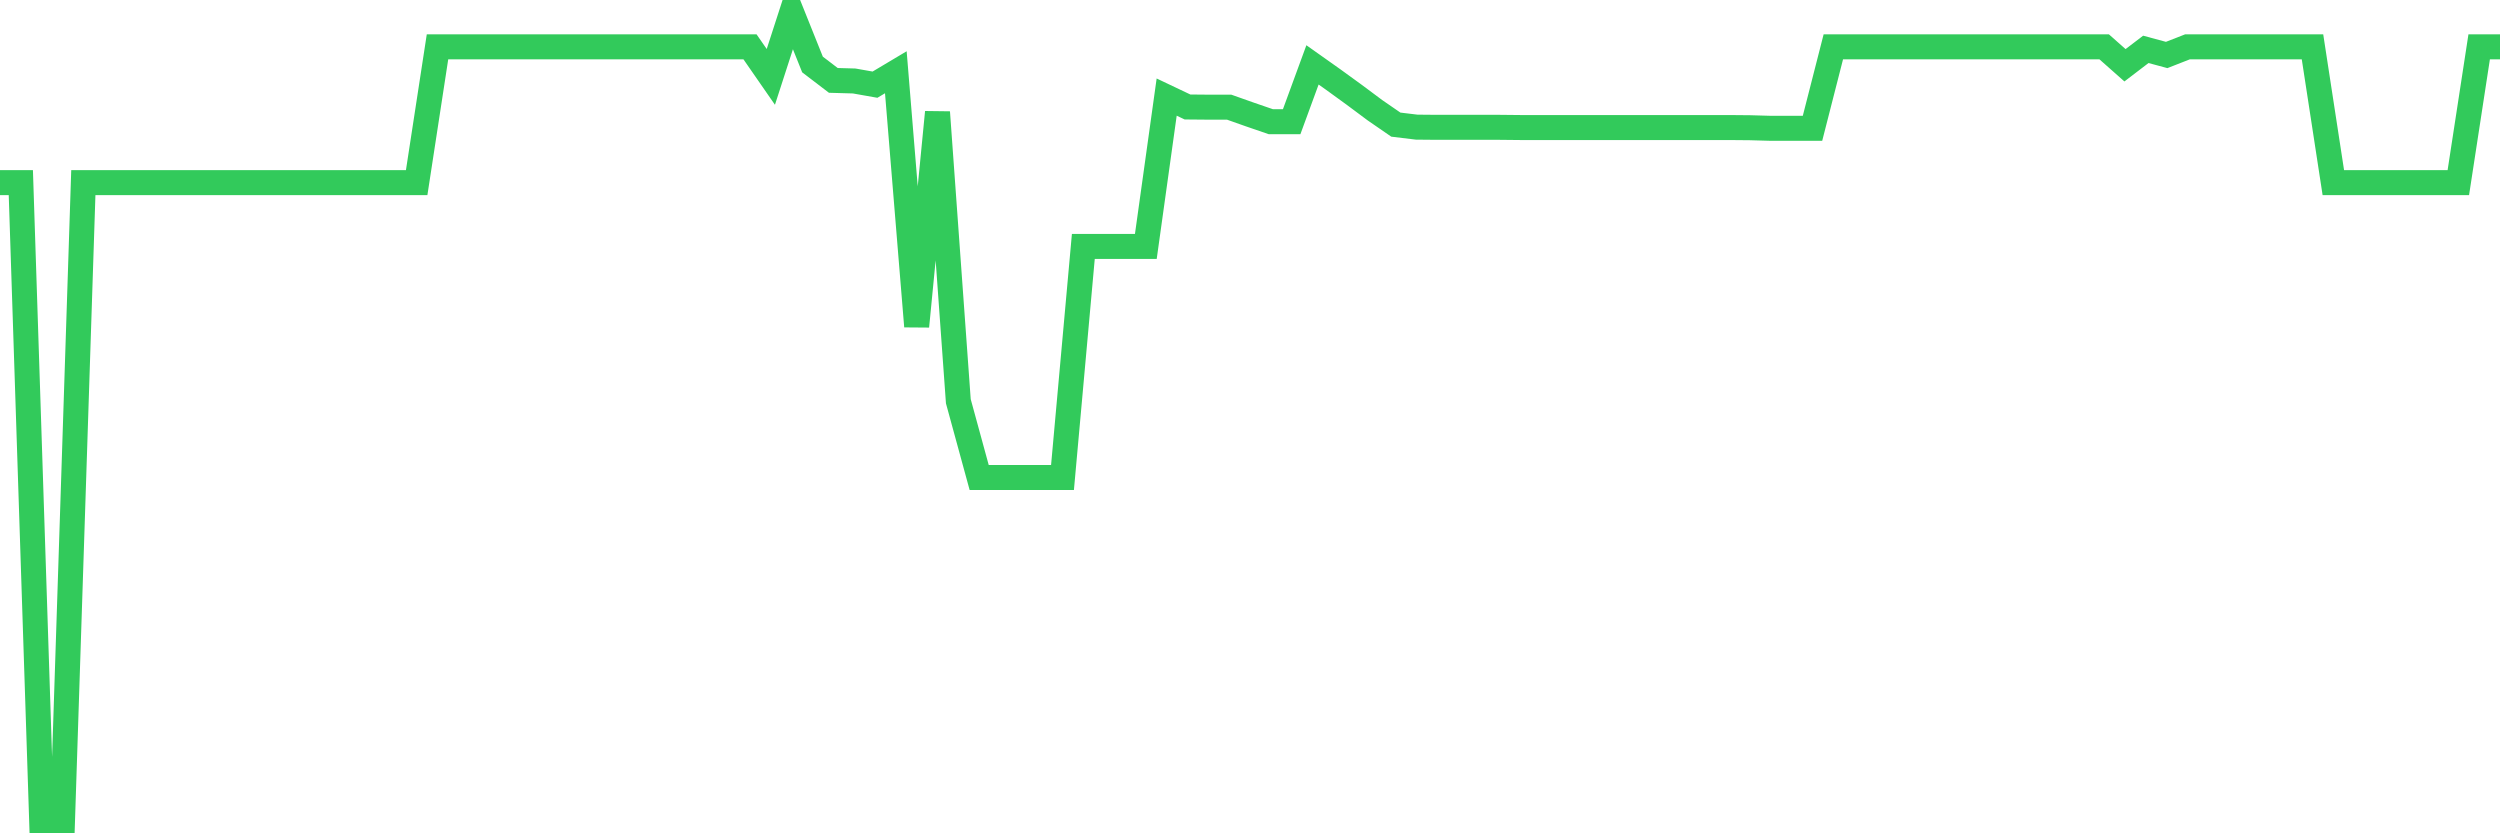 <svg
  xmlns="http://www.w3.org/2000/svg"
  xmlns:xlink="http://www.w3.org/1999/xlink"
  width="120"
  height="40"
  viewBox="0 0 120 40"
  preserveAspectRatio="none"
>
  <polyline
    points="0,8.766 1,8.766 2,39.4 3,39.4 4,8.766 5,8.766 6,8.766 7,8.766 8,8.766 9,8.766 10,8.766 11,8.766 12,8.766 13,8.766 14,8.766 15,8.766 16,8.766 17,8.766 18,8.766 19,8.766 20,8.766 21,2.248 22,2.248 23,2.248 24,2.248 25,2.248 26,2.248 27,2.248 28,2.248 29,2.248 30,2.248 31,2.248 32,2.248 33,2.248 34,2.248 35,2.248 36,2.248 37,3.691 38,0.6 39,3.095 40,3.859 41,3.887 42,4.064 43,3.468 44,15.666 45,5.386 46,19.26 47,22.919 48,22.919 49,22.919 50,22.919 51,22.919 52,11.829 53,11.829 54,11.829 55,11.829 56,4.66 57,5.135 58,5.144 59,5.144 60,5.498 61,5.842 62,5.842 63,3.114 64,3.822 65,4.548 66,5.293 67,5.982 68,6.103 69,6.112 70,6.112 71,6.112 72,6.112 73,6.122 74,6.122 75,6.122 76,6.122 77,6.122 78,6.122 79,6.122 80,6.122 81,6.122 82,6.122 83,6.122 84,6.131 85,6.159 86,6.159 87,6.159 88,2.248 89,2.248 90,2.248 91,2.248 92,2.248 93,2.248 94,2.248 95,2.248 96,2.248 97,2.248 98,2.248 99,2.248 100,2.248 101,2.248 102,3.133 103,2.369 104,2.639 105,2.248 106,2.248 107,2.248 108,2.248 109,2.248 110,2.248 111,2.248 112,8.766 113,8.766 114,8.766 115,8.766 116,8.766 117,8.766 118,8.766 119,2.248 120,2.248"
    fill="none"
    stroke="#32ca5b"
    stroke-width="1.2"
  >
  </polyline>
</svg>